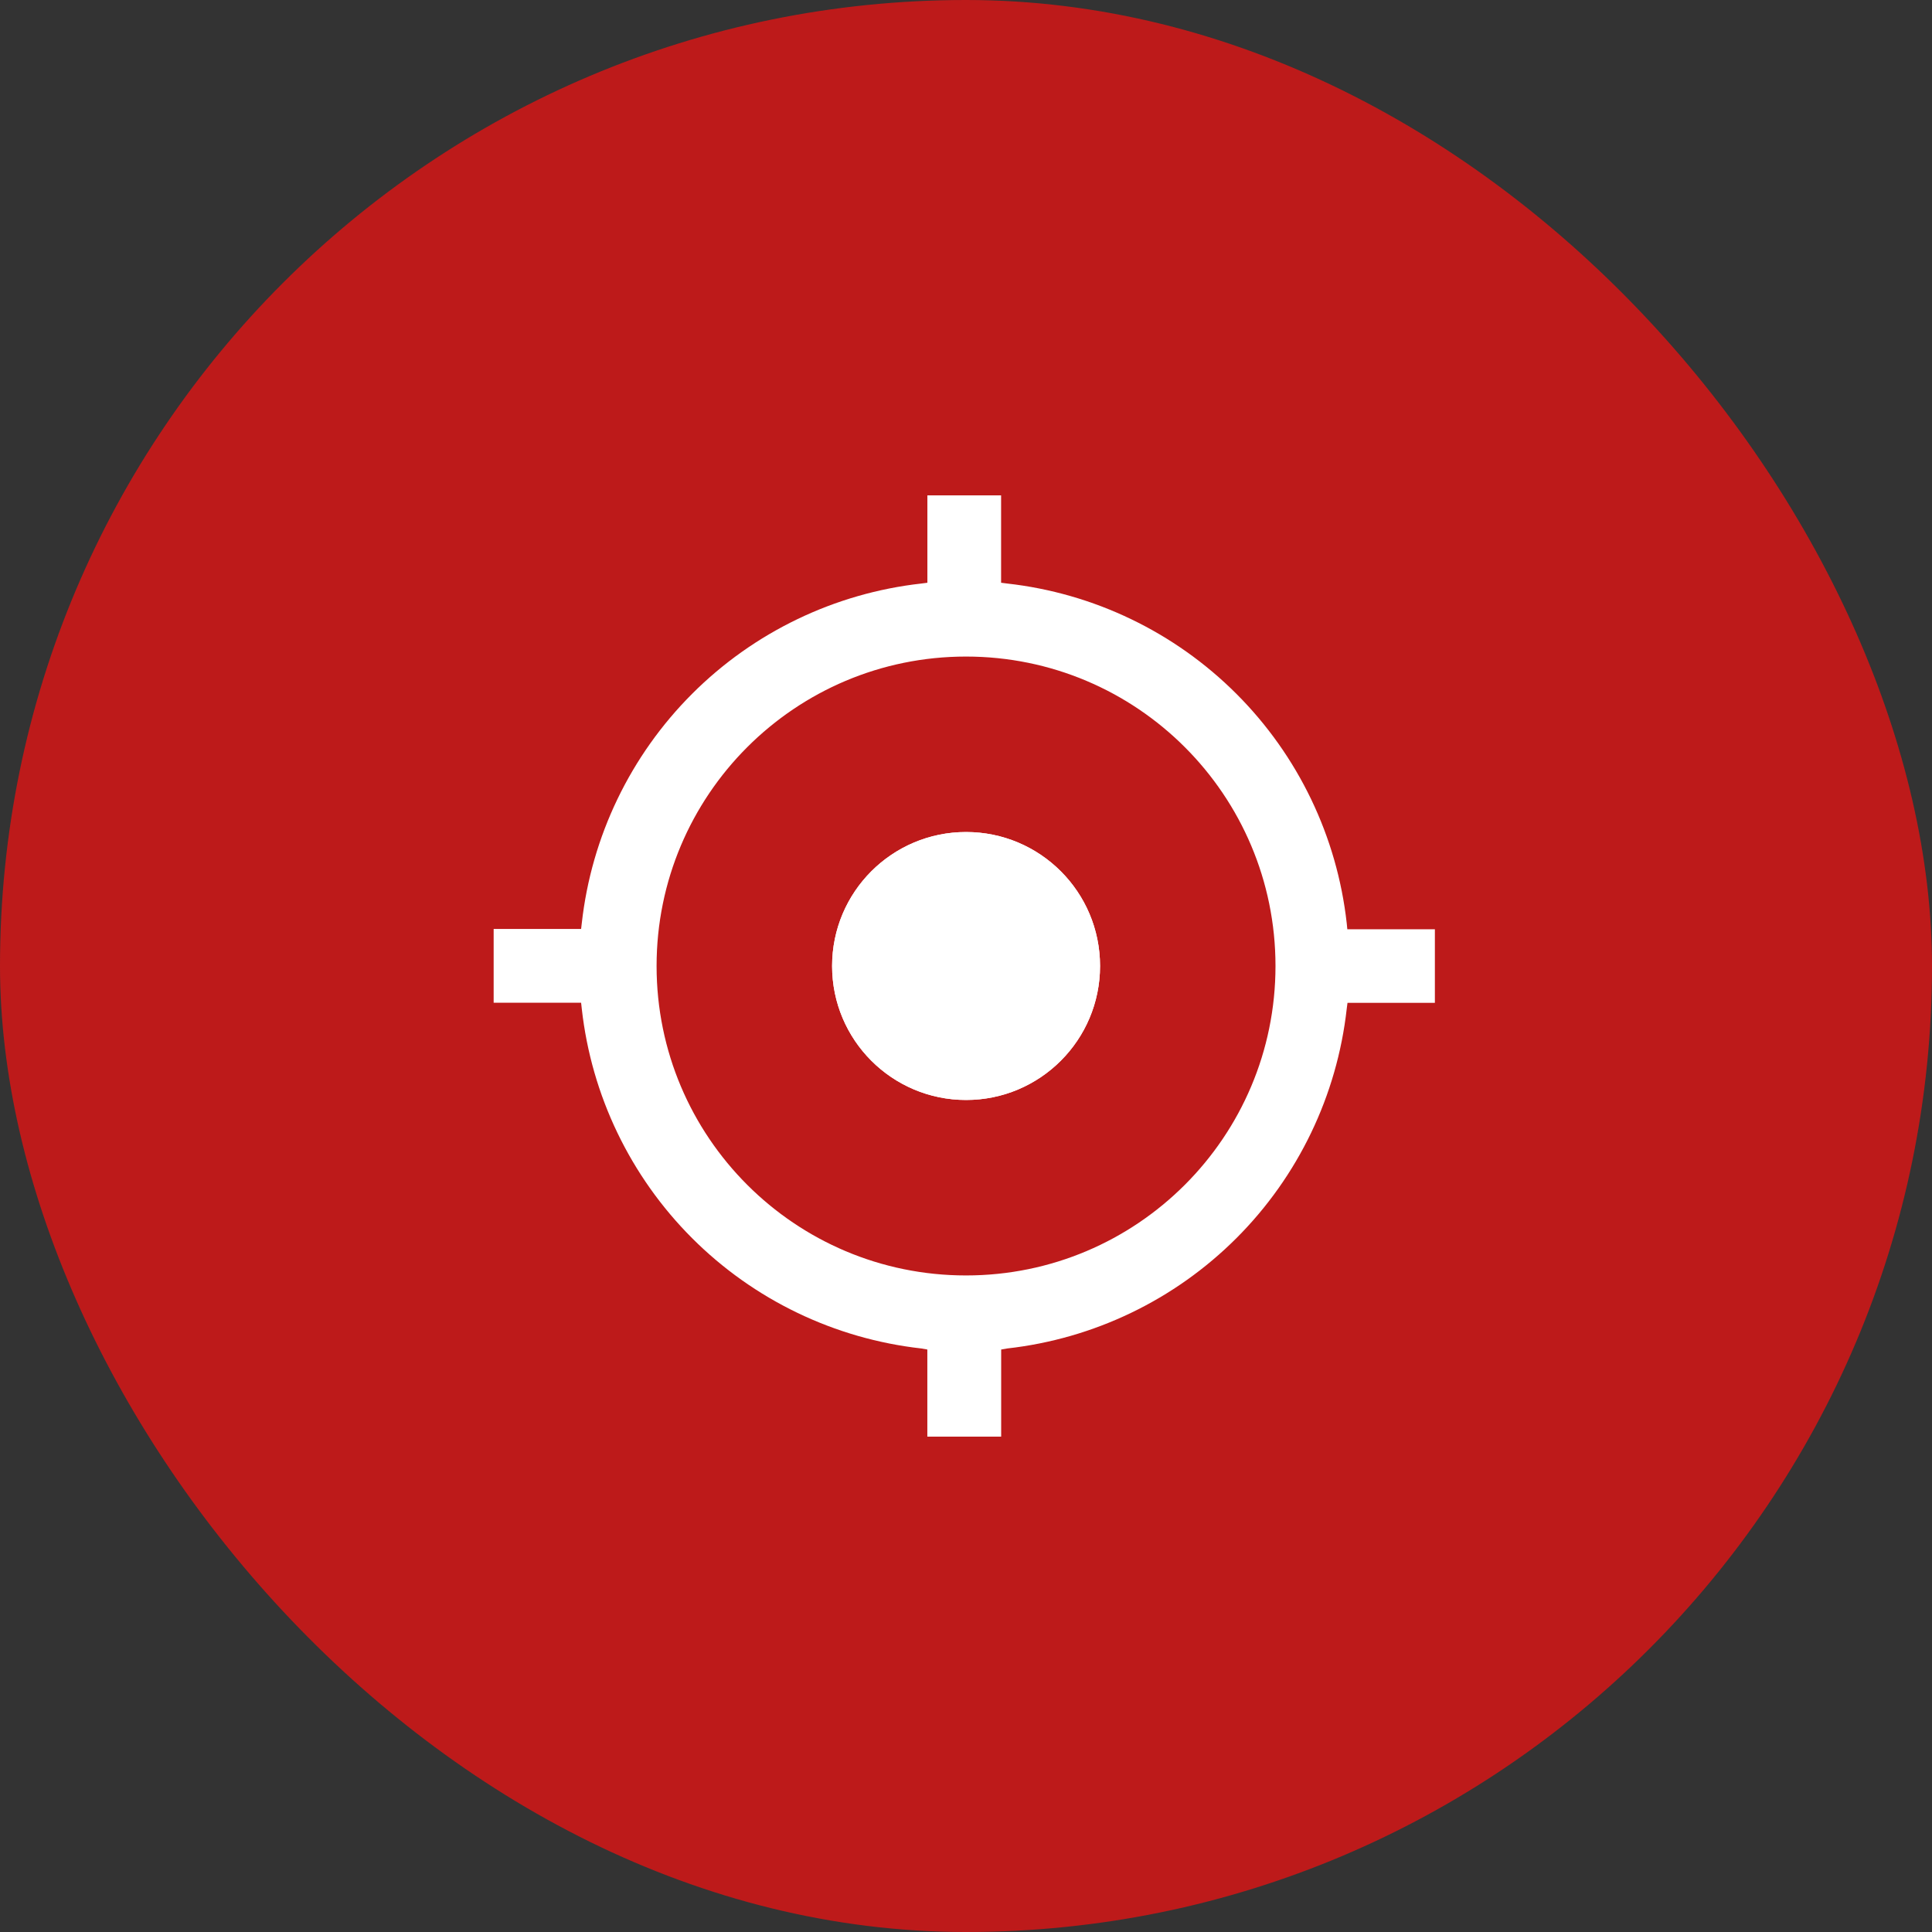 <svg width="78" height="78" viewBox="0 0 78 78" fill="none" xmlns="http://www.w3.org/2000/svg">
<rect x="0" y="0" width="78" height="78" fill="#333333" stroke="none"/>
<rect width="78" height="78" rx="39" fill="#BD1A1A"/>
<path d="M44.412 39C44.412 41.987 41.99 44.409 39.003 44.409C36.015 44.409 33.594 41.987 33.594 39C33.594 36.013 36.015 33.591 39.003 33.591C41.99 33.591 44.412 36.013 44.412 39Z" fill="white"/>
<path fill-rule="evenodd" clip-rule="evenodd" d="M49.917 28.012C52.41 30.505 53.98 33.77 54.371 37.273L54.395 37.516H57.93V40.488H54.402L54.371 40.727C53.98 44.23 52.41 47.495 49.917 49.988C47.425 52.48 44.16 54.051 40.657 54.442L40.42 54.484V58H37.439V54.484L37.202 54.442C33.7 54.051 30.434 52.48 27.942 49.988C25.45 47.495 23.879 44.23 23.488 40.727L23.461 40.484H19.93V37.504H23.461L23.488 37.273C23.879 33.77 25.45 30.505 27.942 28.012C30.434 25.52 33.7 23.949 37.202 23.558L37.441 23.527V20H40.417V23.527L40.657 23.558C44.16 23.949 47.425 25.52 49.917 28.012ZM39.001 51.493C45.901 51.493 51.495 45.9 51.495 39C51.495 32.1 45.901 26.507 39.001 26.507C32.101 26.507 26.508 32.1 26.508 39C26.508 45.9 32.101 51.493 39.001 51.493ZM44.412 39C44.412 41.987 41.99 44.409 39.003 44.409C36.015 44.409 33.594 41.987 33.594 39C33.594 36.013 36.015 33.591 39.003 33.591C41.99 33.591 44.412 36.013 44.412 39Z" fill="white"/>
</svg>
